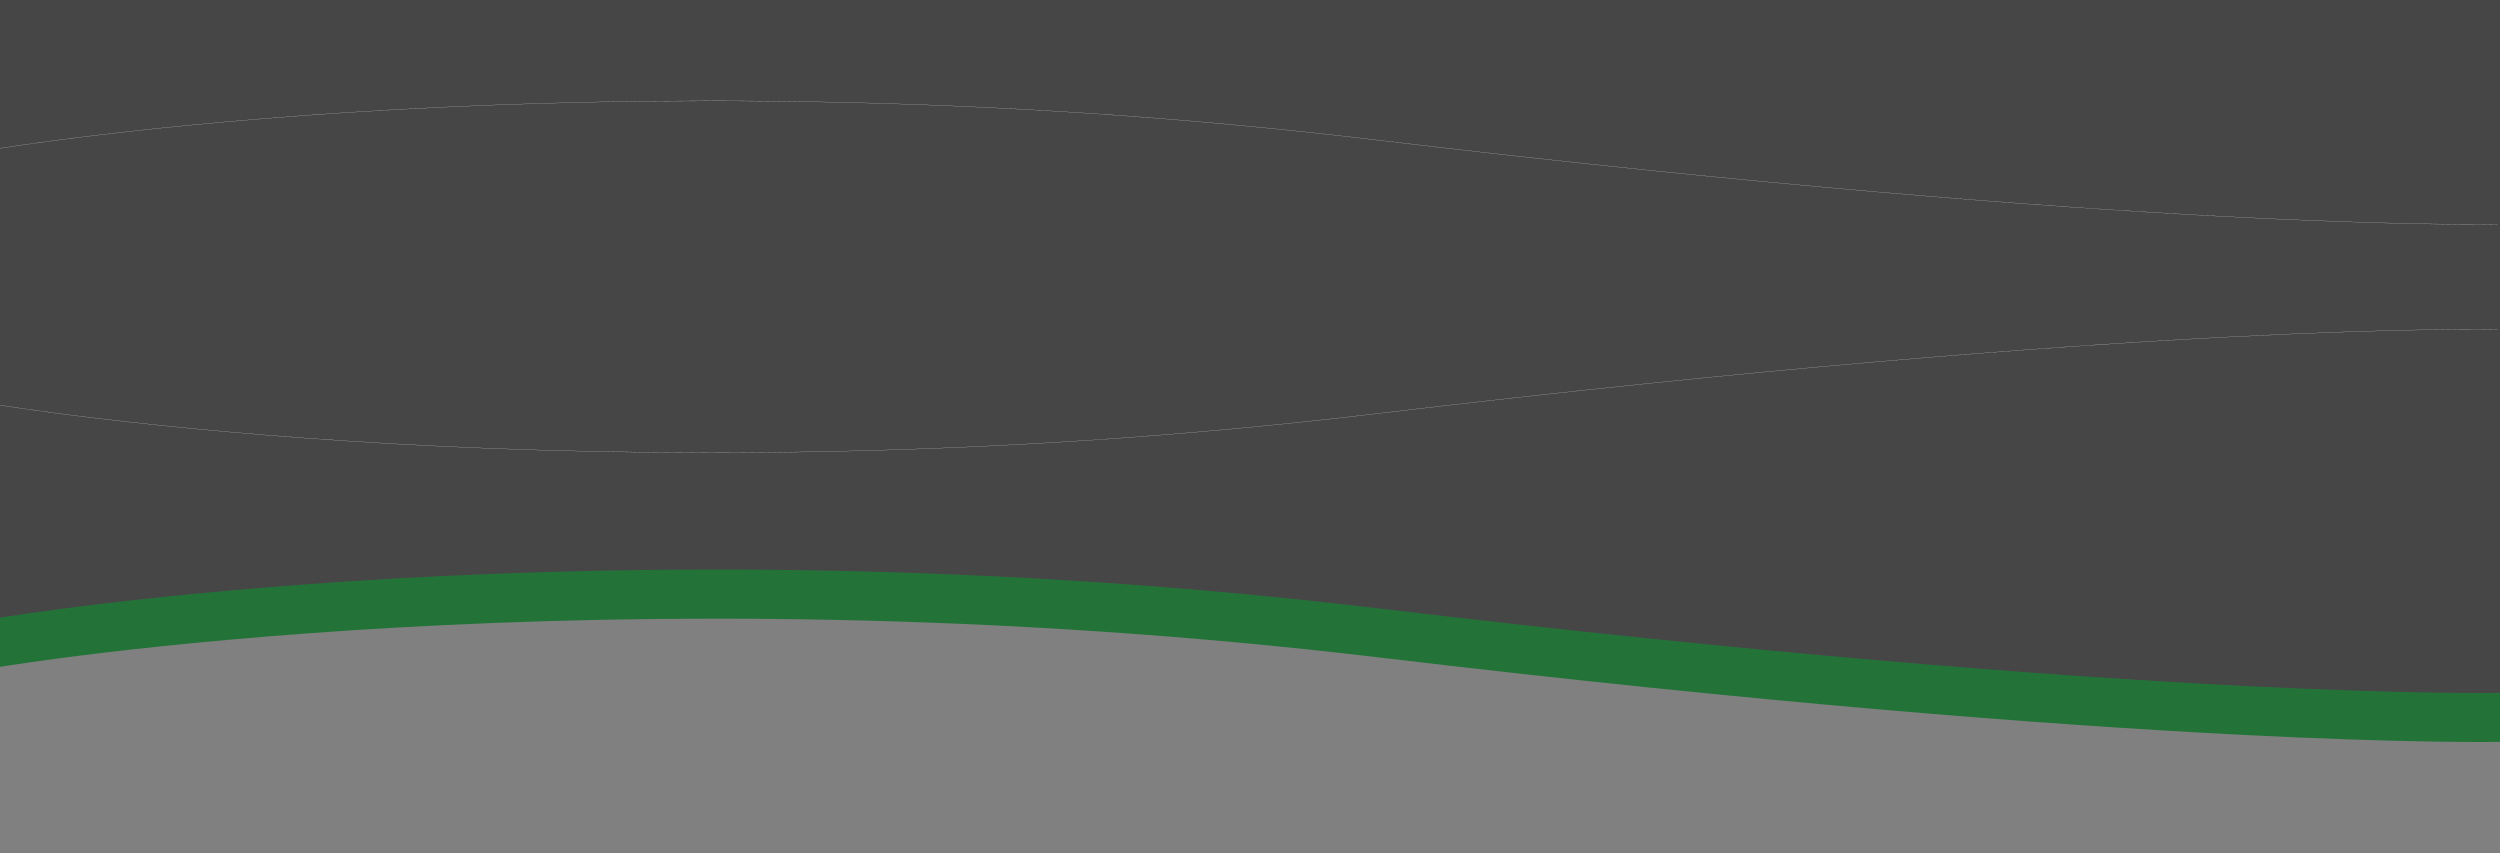 <?xml version="1.0" encoding="utf-8"?>
<!-- Generator: Adobe Illustrator 22.1.0, SVG Export Plug-In . SVG Version: 6.00 Build 0)  -->
<svg version="1.1" id="Layer_1" xmlns="http://www.w3.org/2000/svg" xmlns:xlink="http://www.w3.org/1999/xlink" x="0px" y="0px"
	 viewBox="0 0 1500 512" style="enable-background:new 0 0 1500 512;" xml:space="preserve">
<rect x="0" y="0" width="1500" height="512" fill="#808080" stroke="none"/>
<style type="text/css">
	.st0{fill:#237339;}
	.st1{fill:#464646;}
	.st2{fill:none;stroke:#FFFFFF;stroke-width:0.1;stroke-miterlimit:10;}
</style>
<path class="st0" d="M1501,29.1v416c0,0-208.5,4.8-674.2-50.7C361.1,339-0.4,400.2-0.4,400.2v-371H1501V29.1z"/>
<path class="st1" d="M1501-0.3v416c0,0-208.5,4.8-674.2-50.7s-827.2,5.7-827.2,5.7v-371L1501-0.3L1501-0.3z"/>
<path class="st2" d="M1498.4,134.5c0,0-208.5,4.8-674.2-50.7S-3,89.5-3,89.5"/>
<path class="st2" d="M1498.4,197.7c0,0-208.5-4.8-674.2,50.7C358.5,303.8-3,242.6-3,242.6"/>
</svg>
